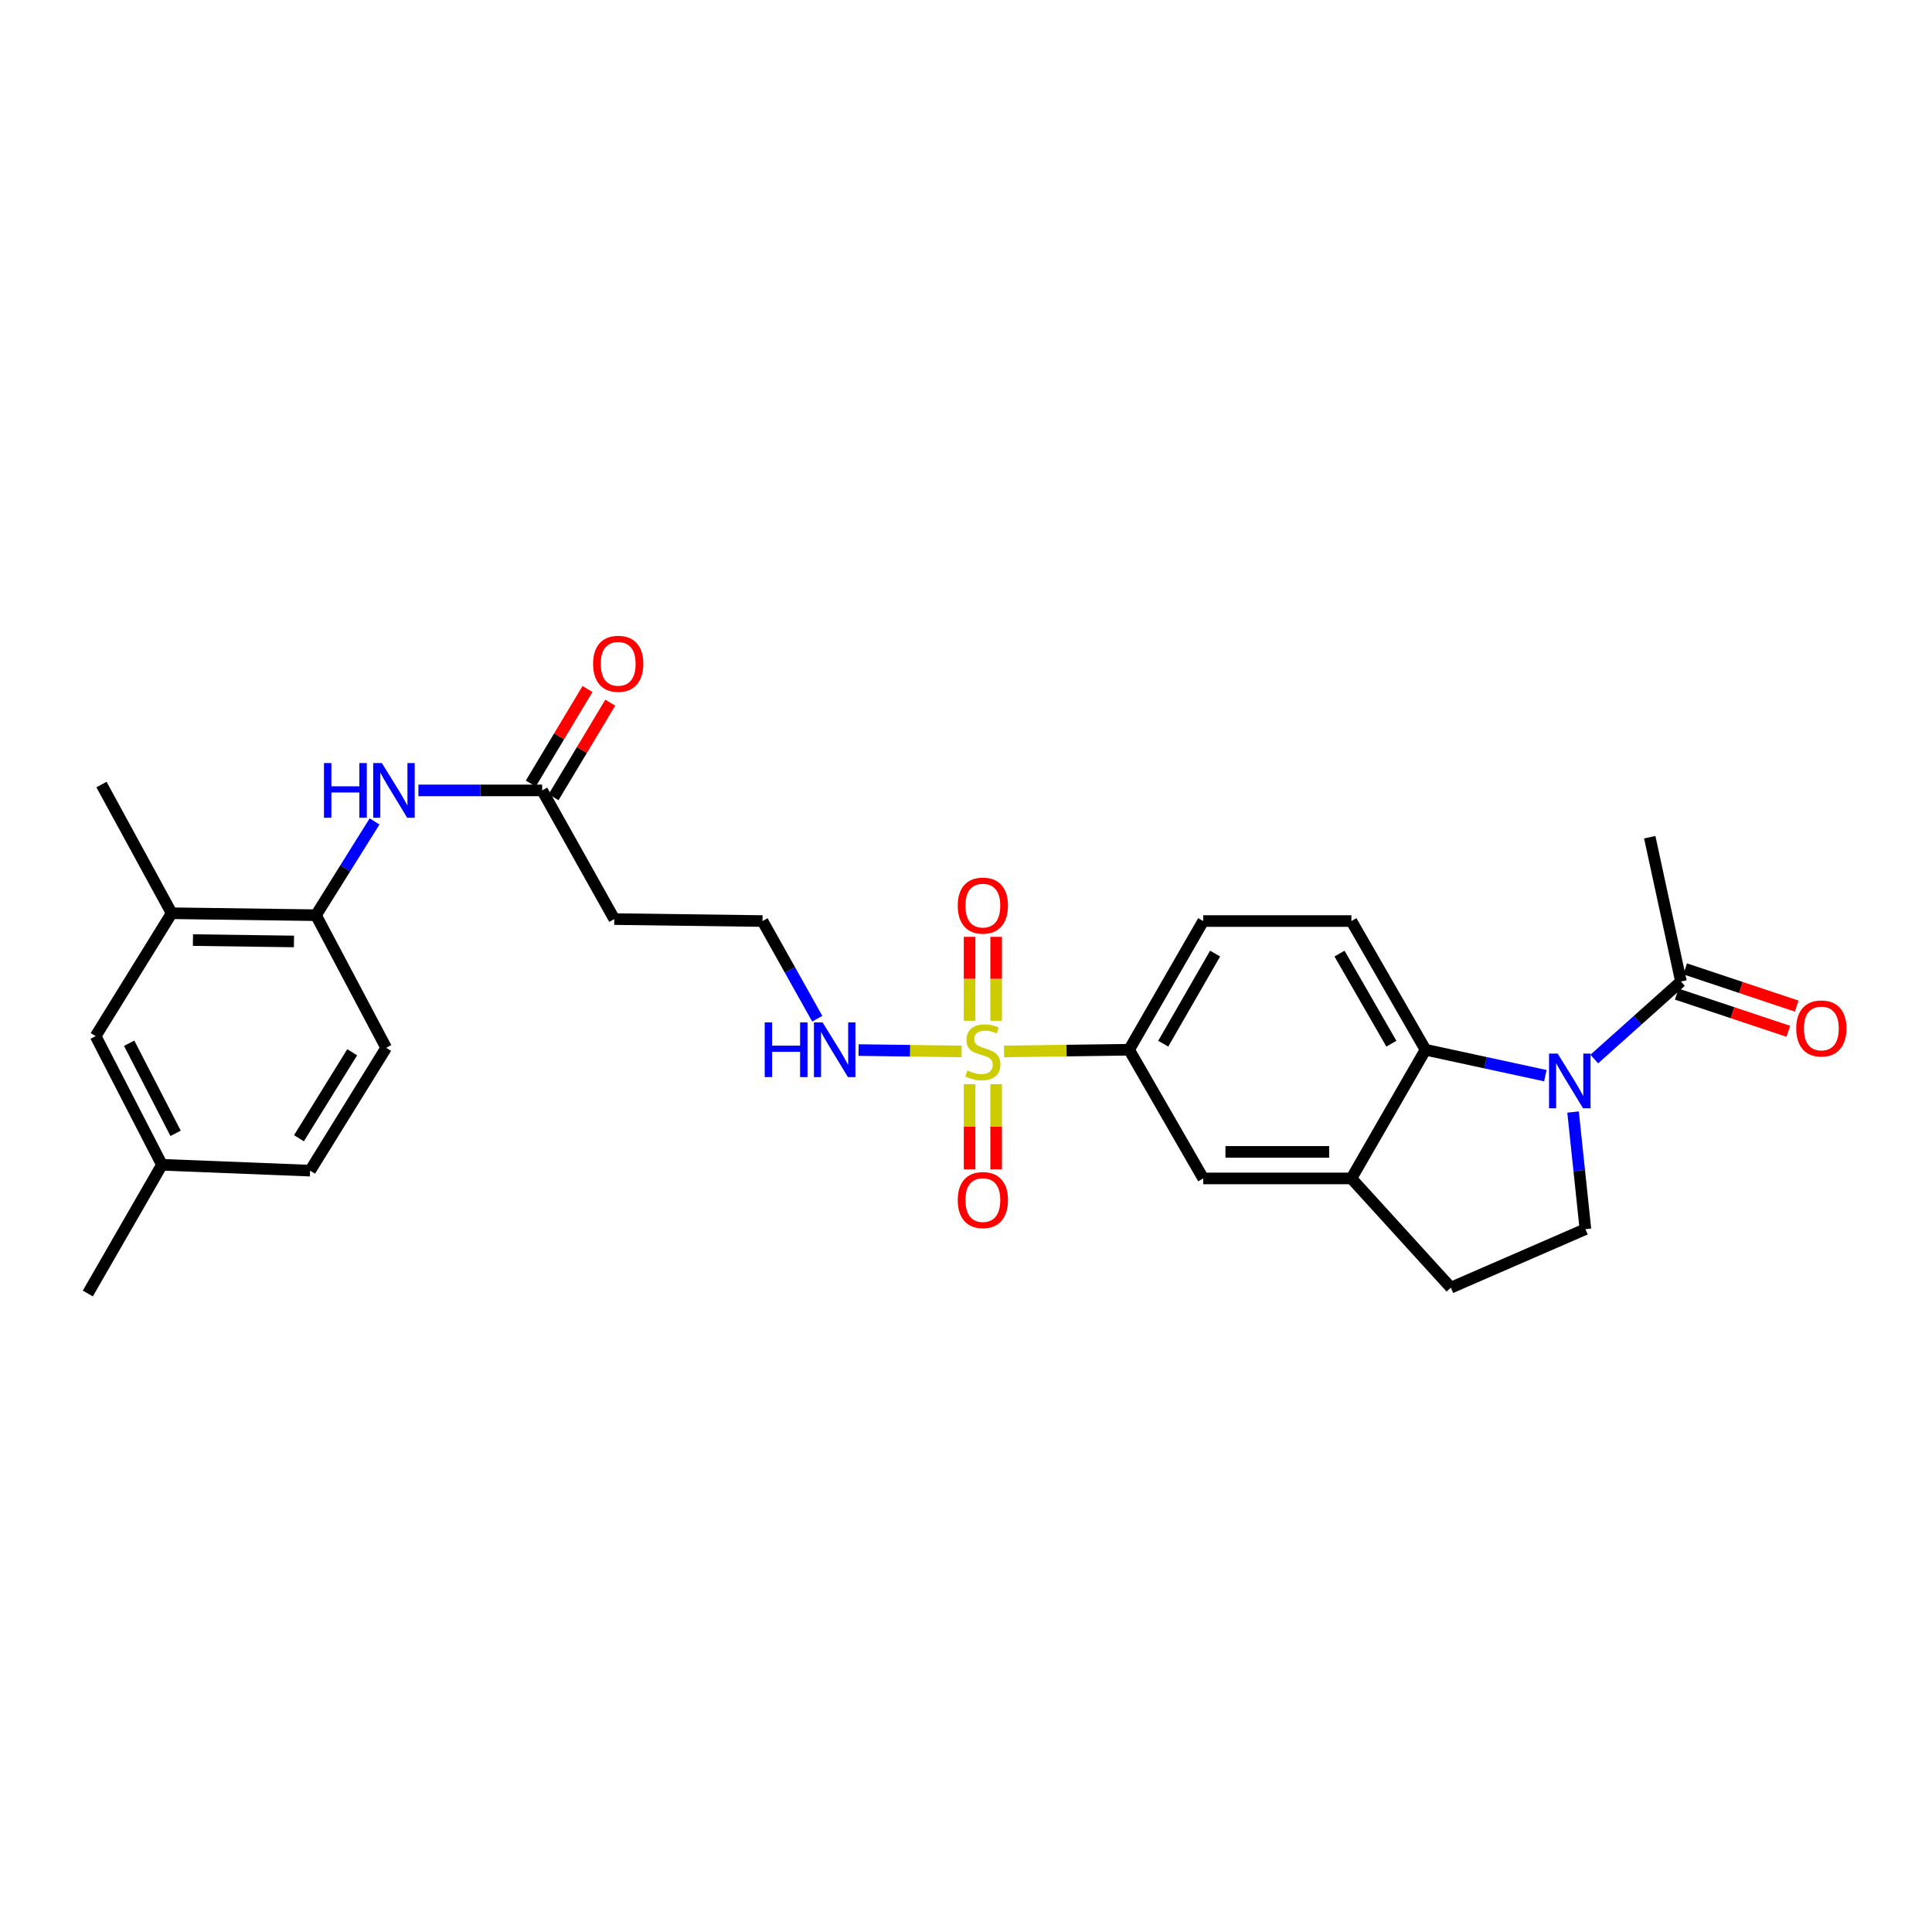<?xml version='1.0' encoding='iso-8859-1'?>
<svg version='1.1' baseProfile='full'
              xmlns='http://www.w3.org/2000/svg'
                      xmlns:rdkit='http://www.rdkit.org/xml'
                      xmlns:xlink='http://www.w3.org/1999/xlink'
                  xml:space='preserve'
width='1000px' height='1000px' viewBox='0 0 1000 1000'>
<!-- END OF HEADER -->
<rect style='opacity:1.0;fill:#FFFFFF;stroke:none' width='1000' height='1000' x='0' y='0'> </rect>
<path class='bond-2' d='M 519.702,544.212 L 552.062,543.781' style='fill:none;fill-rule:evenodd;stroke:#CCCC00;stroke-width:6px;stroke-linecap:butt;stroke-linejoin:miter;stroke-opacity:1' />
<path class='bond-2' d='M 552.062,543.781 L 584.423,543.35' style='fill:none;fill-rule:evenodd;stroke:#000000;stroke-width:6px;stroke-linecap:butt;stroke-linejoin:miter;stroke-opacity:1' />
<path class='bond-11' d='M 501.857,561.156 L 501.857,583.203' style='fill:none;fill-rule:evenodd;stroke:#CCCC00;stroke-width:6px;stroke-linecap:butt;stroke-linejoin:miter;stroke-opacity:1' />
<path class='bond-11' d='M 501.857,583.203 L 501.857,605.249' style='fill:none;fill-rule:evenodd;stroke:#FF0000;stroke-width:6px;stroke-linecap:butt;stroke-linejoin:miter;stroke-opacity:1' />
<path class='bond-11' d='M 515.602,561.156 L 515.602,583.203' style='fill:none;fill-rule:evenodd;stroke:#CCCC00;stroke-width:6px;stroke-linecap:butt;stroke-linejoin:miter;stroke-opacity:1' />
<path class='bond-11' d='M 515.602,583.203 L 515.602,605.249' style='fill:none;fill-rule:evenodd;stroke:#FF0000;stroke-width:6px;stroke-linecap:butt;stroke-linejoin:miter;stroke-opacity:1' />
<path class='bond-12' d='M 515.602,528.346 L 515.602,506.628' style='fill:none;fill-rule:evenodd;stroke:#CCCC00;stroke-width:6px;stroke-linecap:butt;stroke-linejoin:miter;stroke-opacity:1' />
<path class='bond-12' d='M 515.602,506.628 L 515.602,484.91' style='fill:none;fill-rule:evenodd;stroke:#FF0000;stroke-width:6px;stroke-linecap:butt;stroke-linejoin:miter;stroke-opacity:1' />
<path class='bond-12' d='M 501.857,528.346 L 501.857,506.628' style='fill:none;fill-rule:evenodd;stroke:#CCCC00;stroke-width:6px;stroke-linecap:butt;stroke-linejoin:miter;stroke-opacity:1' />
<path class='bond-12' d='M 501.857,506.628 L 501.857,484.91' style='fill:none;fill-rule:evenodd;stroke:#FF0000;stroke-width:6px;stroke-linecap:butt;stroke-linejoin:miter;stroke-opacity:1' />
<path class='bond-14' d='M 497.732,544.214 L 471.072,543.863' style='fill:none;fill-rule:evenodd;stroke:#CCCC00;stroke-width:6px;stroke-linecap:butt;stroke-linejoin:miter;stroke-opacity:1' />
<path class='bond-14' d='M 471.072,543.863 L 444.411,543.513' style='fill:none;fill-rule:evenodd;stroke:#0000FF;stroke-width:6px;stroke-linecap:butt;stroke-linejoin:miter;stroke-opacity:1' />
<path class='bond-0' d='M 799.874,556.765 L 768.857,550.057' style='fill:none;fill-rule:evenodd;stroke:#0000FF;stroke-width:6px;stroke-linecap:butt;stroke-linejoin:miter;stroke-opacity:1' />
<path class='bond-0' d='M 768.857,550.057 L 737.84,543.35' style='fill:none;fill-rule:evenodd;stroke:#000000;stroke-width:6px;stroke-linecap:butt;stroke-linejoin:miter;stroke-opacity:1' />
<path class='bond-4' d='M 825.195,548.163 L 847.627,528.092' style='fill:none;fill-rule:evenodd;stroke:#0000FF;stroke-width:6px;stroke-linecap:butt;stroke-linejoin:miter;stroke-opacity:1' />
<path class='bond-4' d='M 847.627,528.092 L 870.06,508.02' style='fill:none;fill-rule:evenodd;stroke:#000000;stroke-width:6px;stroke-linecap:butt;stroke-linejoin:miter;stroke-opacity:1' />
<path class='bond-29' d='M 814.219,575.588 L 817.411,605.898' style='fill:none;fill-rule:evenodd;stroke:#0000FF;stroke-width:6px;stroke-linecap:butt;stroke-linejoin:miter;stroke-opacity:1' />
<path class='bond-29' d='M 817.411,605.898 L 820.603,636.209' style='fill:none;fill-rule:evenodd;stroke:#000000;stroke-width:6px;stroke-linecap:butt;stroke-linejoin:miter;stroke-opacity:1' />
<path class='bond-1' d='M 737.84,543.35 L 699.485,476.729' style='fill:none;fill-rule:evenodd;stroke:#000000;stroke-width:6px;stroke-linecap:butt;stroke-linejoin:miter;stroke-opacity:1' />
<path class='bond-1' d='M 720.175,540.215 L 693.327,493.579' style='fill:none;fill-rule:evenodd;stroke:#000000;stroke-width:6px;stroke-linecap:butt;stroke-linejoin:miter;stroke-opacity:1' />
<path class='bond-28' d='M 737.84,543.35 L 699.485,609.957' style='fill:none;fill-rule:evenodd;stroke:#000000;stroke-width:6px;stroke-linecap:butt;stroke-linejoin:miter;stroke-opacity:1' />
<path class='bond-9' d='M 584.423,543.35 L 622.777,609.957' style='fill:none;fill-rule:evenodd;stroke:#000000;stroke-width:6px;stroke-linecap:butt;stroke-linejoin:miter;stroke-opacity:1' />
<path class='bond-16' d='M 584.423,543.35 L 622.777,476.729' style='fill:none;fill-rule:evenodd;stroke:#000000;stroke-width:6px;stroke-linecap:butt;stroke-linejoin:miter;stroke-opacity:1' />
<path class='bond-16' d='M 602.087,540.215 L 628.935,493.579' style='fill:none;fill-rule:evenodd;stroke:#000000;stroke-width:6px;stroke-linecap:butt;stroke-linejoin:miter;stroke-opacity:1' />
<path class='bond-3' d='M 699.485,609.957 L 622.777,609.957' style='fill:none;fill-rule:evenodd;stroke:#000000;stroke-width:6px;stroke-linecap:butt;stroke-linejoin:miter;stroke-opacity:1' />
<path class='bond-3' d='M 687.979,596.213 L 634.283,596.213' style='fill:none;fill-rule:evenodd;stroke:#000000;stroke-width:6px;stroke-linecap:butt;stroke-linejoin:miter;stroke-opacity:1' />
<path class='bond-15' d='M 699.485,609.957 L 750.966,666.492' style='fill:none;fill-rule:evenodd;stroke:#000000;stroke-width:6px;stroke-linecap:butt;stroke-linejoin:miter;stroke-opacity:1' />
<path class='bond-18' d='M 867.886,514.539 L 896.764,524.167' style='fill:none;fill-rule:evenodd;stroke:#000000;stroke-width:6px;stroke-linecap:butt;stroke-linejoin:miter;stroke-opacity:1' />
<path class='bond-18' d='M 896.764,524.167 L 925.641,533.795' style='fill:none;fill-rule:evenodd;stroke:#FF0000;stroke-width:6px;stroke-linecap:butt;stroke-linejoin:miter;stroke-opacity:1' />
<path class='bond-18' d='M 872.234,501.501 L 901.111,511.128' style='fill:none;fill-rule:evenodd;stroke:#000000;stroke-width:6px;stroke-linecap:butt;stroke-linejoin:miter;stroke-opacity:1' />
<path class='bond-18' d='M 901.111,511.128 L 929.988,520.756' style='fill:none;fill-rule:evenodd;stroke:#FF0000;stroke-width:6px;stroke-linecap:butt;stroke-linejoin:miter;stroke-opacity:1' />
<path class='bond-25' d='M 870.06,508.02 L 853.91,433.335' style='fill:none;fill-rule:evenodd;stroke:#000000;stroke-width:6px;stroke-linecap:butt;stroke-linejoin:miter;stroke-opacity:1' />
<path class='bond-5' d='M 820.603,636.209 L 750.966,666.492' style='fill:none;fill-rule:evenodd;stroke:#000000;stroke-width:6px;stroke-linecap:butt;stroke-linejoin:miter;stroke-opacity:1' />
<path class='bond-6' d='M 216.569,409.114 L 248.598,409.114' style='fill:none;fill-rule:evenodd;stroke:#0000FF;stroke-width:6px;stroke-linecap:butt;stroke-linejoin:miter;stroke-opacity:1' />
<path class='bond-6' d='M 248.598,409.114 L 280.627,409.114' style='fill:none;fill-rule:evenodd;stroke:#000000;stroke-width:6px;stroke-linecap:butt;stroke-linejoin:miter;stroke-opacity:1' />
<path class='bond-7' d='M 193.873,425.178 L 178.711,449.442' style='fill:none;fill-rule:evenodd;stroke:#0000FF;stroke-width:6px;stroke-linecap:butt;stroke-linejoin:miter;stroke-opacity:1' />
<path class='bond-7' d='M 178.711,449.442 L 163.549,473.705' style='fill:none;fill-rule:evenodd;stroke:#000000;stroke-width:6px;stroke-linecap:butt;stroke-linejoin:miter;stroke-opacity:1' />
<path class='bond-13' d='M 163.549,473.705 L 88.848,472.689' style='fill:none;fill-rule:evenodd;stroke:#000000;stroke-width:6px;stroke-linecap:butt;stroke-linejoin:miter;stroke-opacity:1' />
<path class='bond-13' d='M 152.157,487.296 L 99.867,486.585' style='fill:none;fill-rule:evenodd;stroke:#000000;stroke-width:6px;stroke-linecap:butt;stroke-linejoin:miter;stroke-opacity:1' />
<path class='bond-21' d='M 163.549,473.705 L 199.887,542.342' style='fill:none;fill-rule:evenodd;stroke:#000000;stroke-width:6px;stroke-linecap:butt;stroke-linejoin:miter;stroke-opacity:1' />
<path class='bond-8' d='M 280.627,409.114 L 317.958,475.721' style='fill:none;fill-rule:evenodd;stroke:#000000;stroke-width:6px;stroke-linecap:butt;stroke-linejoin:miter;stroke-opacity:1' />
<path class='bond-20' d='M 286.521,412.649 L 301.198,388.179' style='fill:none;fill-rule:evenodd;stroke:#000000;stroke-width:6px;stroke-linecap:butt;stroke-linejoin:miter;stroke-opacity:1' />
<path class='bond-20' d='M 301.198,388.179 L 315.875,363.708' style='fill:none;fill-rule:evenodd;stroke:#FF0000;stroke-width:6px;stroke-linecap:butt;stroke-linejoin:miter;stroke-opacity:1' />
<path class='bond-20' d='M 274.734,405.579 L 289.411,381.109' style='fill:none;fill-rule:evenodd;stroke:#000000;stroke-width:6px;stroke-linecap:butt;stroke-linejoin:miter;stroke-opacity:1' />
<path class='bond-20' d='M 289.411,381.109 L 304.088,356.638' style='fill:none;fill-rule:evenodd;stroke:#FF0000;stroke-width:6px;stroke-linecap:butt;stroke-linejoin:miter;stroke-opacity:1' />
<path class='bond-10' d='M 699.485,476.729 L 622.777,476.729' style='fill:none;fill-rule:evenodd;stroke:#000000;stroke-width:6px;stroke-linecap:butt;stroke-linejoin:miter;stroke-opacity:1' />
<path class='bond-19' d='M 88.848,472.689 L 49.494,536.287' style='fill:none;fill-rule:evenodd;stroke:#000000;stroke-width:6px;stroke-linecap:butt;stroke-linejoin:miter;stroke-opacity:1' />
<path class='bond-26' d='M 88.848,472.689 L 52.525,406.083' style='fill:none;fill-rule:evenodd;stroke:#000000;stroke-width:6px;stroke-linecap:butt;stroke-linejoin:miter;stroke-opacity:1' />
<path class='bond-22' d='M 423.019,527.281 L 408.847,502.005' style='fill:none;fill-rule:evenodd;stroke:#0000FF;stroke-width:6px;stroke-linecap:butt;stroke-linejoin:miter;stroke-opacity:1' />
<path class='bond-22' d='M 408.847,502.005 L 394.675,476.729' style='fill:none;fill-rule:evenodd;stroke:#000000;stroke-width:6px;stroke-linecap:butt;stroke-linejoin:miter;stroke-opacity:1' />
<path class='bond-17' d='M 317.958,475.721 L 394.675,476.729' style='fill:none;fill-rule:evenodd;stroke:#000000;stroke-width:6px;stroke-linecap:butt;stroke-linejoin:miter;stroke-opacity:1' />
<path class='bond-30' d='M 49.494,536.287 L 83.817,602.894' style='fill:none;fill-rule:evenodd;stroke:#000000;stroke-width:6px;stroke-linecap:butt;stroke-linejoin:miter;stroke-opacity:1' />
<path class='bond-30' d='M 66.86,539.983 L 90.886,586.607' style='fill:none;fill-rule:evenodd;stroke:#000000;stroke-width:6px;stroke-linecap:butt;stroke-linejoin:miter;stroke-opacity:1' />
<path class='bond-24' d='M 199.887,542.342 L 160.517,605.925' style='fill:none;fill-rule:evenodd;stroke:#000000;stroke-width:6px;stroke-linecap:butt;stroke-linejoin:miter;stroke-opacity:1' />
<path class='bond-24' d='M 182.296,544.644 L 154.737,589.152' style='fill:none;fill-rule:evenodd;stroke:#000000;stroke-width:6px;stroke-linecap:butt;stroke-linejoin:miter;stroke-opacity:1' />
<path class='bond-23' d='M 83.817,602.894 L 160.517,605.925' style='fill:none;fill-rule:evenodd;stroke:#000000;stroke-width:6px;stroke-linecap:butt;stroke-linejoin:miter;stroke-opacity:1' />
<path class='bond-27' d='M 83.817,602.894 L 45.455,669.516' style='fill:none;fill-rule:evenodd;stroke:#000000;stroke-width:6px;stroke-linecap:butt;stroke-linejoin:miter;stroke-opacity:1' />
<path  class='atom-0' d='M 500.73 554.078
Q 501.05 554.198, 502.37 554.758
Q 503.69 555.318, 505.13 555.678
Q 506.61 555.998, 508.05 555.998
Q 510.73 555.998, 512.29 554.718
Q 513.85 553.398, 513.85 551.118
Q 513.85 549.558, 513.05 548.598
Q 512.29 547.638, 511.09 547.118
Q 509.89 546.598, 507.89 545.998
Q 505.37 545.238, 503.85 544.518
Q 502.37 543.798, 501.29 542.278
Q 500.25 540.758, 500.25 538.198
Q 500.25 534.638, 502.65 532.438
Q 505.09 530.238, 509.89 530.238
Q 513.17 530.238, 516.89 531.798
L 515.97 534.878
Q 512.57 533.478, 510.01 533.478
Q 507.25 533.478, 505.73 534.638
Q 504.21 535.758, 504.25 537.718
Q 504.25 539.238, 505.01 540.158
Q 505.81 541.078, 506.93 541.598
Q 508.09 542.118, 510.01 542.718
Q 512.57 543.518, 514.09 544.318
Q 515.61 545.118, 516.69 546.758
Q 517.81 548.358, 517.81 551.118
Q 517.81 555.038, 515.17 557.158
Q 512.57 559.238, 508.21 559.238
Q 505.69 559.238, 503.77 558.678
Q 501.89 558.158, 499.65 557.238
L 500.73 554.078
' fill='#CCCC00'/>
<path  class='atom-1' d='M 806.265 545.34
L 815.545 560.34
Q 816.465 561.82, 817.945 564.5
Q 819.425 567.18, 819.505 567.34
L 819.505 545.34
L 823.265 545.34
L 823.265 573.66
L 819.385 573.66
L 809.425 557.26
Q 808.265 555.34, 807.025 553.14
Q 805.825 550.94, 805.465 550.26
L 805.465 573.66
L 801.785 573.66
L 801.785 545.34
L 806.265 545.34
' fill='#0000FF'/>
<path  class='atom-7' d='M 167.691 394.954
L 171.531 394.954
L 171.531 406.994
L 186.011 406.994
L 186.011 394.954
L 189.851 394.954
L 189.851 423.274
L 186.011 423.274
L 186.011 410.194
L 171.531 410.194
L 171.531 423.274
L 167.691 423.274
L 167.691 394.954
' fill='#0000FF'/>
<path  class='atom-7' d='M 197.651 394.954
L 206.931 409.954
Q 207.851 411.434, 209.331 414.114
Q 210.811 416.794, 210.891 416.954
L 210.891 394.954
L 214.651 394.954
L 214.651 423.274
L 210.771 423.274
L 200.811 406.874
Q 199.651 404.954, 198.411 402.754
Q 197.211 400.554, 196.851 399.874
L 196.851 423.274
L 193.171 423.274
L 193.171 394.954
L 197.651 394.954
' fill='#0000FF'/>
<path  class='atom-12' d='M 495.73 621.147
Q 495.73 614.347, 499.09 610.547
Q 502.45 606.747, 508.73 606.747
Q 515.01 606.747, 518.37 610.547
Q 521.73 614.347, 521.73 621.147
Q 521.73 628.027, 518.33 631.947
Q 514.93 635.827, 508.73 635.827
Q 502.49 635.827, 499.09 631.947
Q 495.73 628.067, 495.73 621.147
M 508.73 632.627
Q 513.05 632.627, 515.37 629.747
Q 517.73 626.827, 517.73 621.147
Q 517.73 615.587, 515.37 612.787
Q 513.05 609.947, 508.73 609.947
Q 504.41 609.947, 502.05 612.747
Q 499.73 615.547, 499.73 621.147
Q 499.73 626.867, 502.05 629.747
Q 504.41 632.627, 508.73 632.627
' fill='#FF0000'/>
<path  class='atom-13' d='M 495.73 468.738
Q 495.73 461.938, 499.09 458.138
Q 502.45 454.338, 508.73 454.338
Q 515.01 454.338, 518.37 458.138
Q 521.73 461.938, 521.73 468.738
Q 521.73 475.618, 518.33 479.538
Q 514.93 483.418, 508.73 483.418
Q 502.49 483.418, 499.09 479.538
Q 495.73 475.658, 495.73 468.738
M 508.73 480.218
Q 513.05 480.218, 515.37 477.338
Q 517.73 474.418, 517.73 468.738
Q 517.73 463.178, 515.37 460.378
Q 513.05 457.538, 508.73 457.538
Q 504.41 457.538, 502.05 460.338
Q 499.73 463.138, 499.73 468.738
Q 499.73 474.458, 502.05 477.338
Q 504.41 480.218, 508.73 480.218
' fill='#FF0000'/>
<path  class='atom-15' d='M 395.809 529.19
L 399.649 529.19
L 399.649 541.23
L 414.129 541.23
L 414.129 529.19
L 417.969 529.19
L 417.969 557.51
L 414.129 557.51
L 414.129 544.43
L 399.649 544.43
L 399.649 557.51
L 395.809 557.51
L 395.809 529.19
' fill='#0000FF'/>
<path  class='atom-15' d='M 425.769 529.19
L 435.049 544.19
Q 435.969 545.67, 437.449 548.35
Q 438.929 551.03, 439.009 551.19
L 439.009 529.19
L 442.769 529.19
L 442.769 557.51
L 438.889 557.51
L 428.929 541.11
Q 427.769 539.19, 426.529 536.99
Q 425.329 534.79, 424.969 534.11
L 424.969 557.51
L 421.289 557.51
L 421.289 529.19
L 425.769 529.19
' fill='#0000FF'/>
<path  class='atom-19' d='M 929.729 532.328
Q 929.729 525.528, 933.089 521.728
Q 936.449 517.928, 942.729 517.928
Q 949.009 517.928, 952.369 521.728
Q 955.729 525.528, 955.729 532.328
Q 955.729 539.208, 952.329 543.128
Q 948.929 547.008, 942.729 547.008
Q 936.489 547.008, 933.089 543.128
Q 929.729 539.248, 929.729 532.328
M 942.729 543.808
Q 947.049 543.808, 949.369 540.928
Q 951.729 538.008, 951.729 532.328
Q 951.729 526.768, 949.369 523.968
Q 947.049 521.128, 942.729 521.128
Q 938.409 521.128, 936.049 523.928
Q 933.729 526.728, 933.729 532.328
Q 933.729 538.048, 936.049 540.928
Q 938.409 543.808, 942.729 543.808
' fill='#FF0000'/>
<path  class='atom-21' d='M 306.982 343.58
Q 306.982 336.78, 310.342 332.98
Q 313.702 329.18, 319.982 329.18
Q 326.262 329.18, 329.622 332.98
Q 332.982 336.78, 332.982 343.58
Q 332.982 350.46, 329.582 354.38
Q 326.182 358.26, 319.982 358.26
Q 313.742 358.26, 310.342 354.38
Q 306.982 350.5, 306.982 343.58
M 319.982 355.06
Q 324.302 355.06, 326.622 352.18
Q 328.982 349.26, 328.982 343.58
Q 328.982 338.02, 326.622 335.22
Q 324.302 332.38, 319.982 332.38
Q 315.662 332.38, 313.302 335.18
Q 310.982 337.98, 310.982 343.58
Q 310.982 349.3, 313.302 352.18
Q 315.662 355.06, 319.982 355.06
' fill='#FF0000'/>
</svg>
